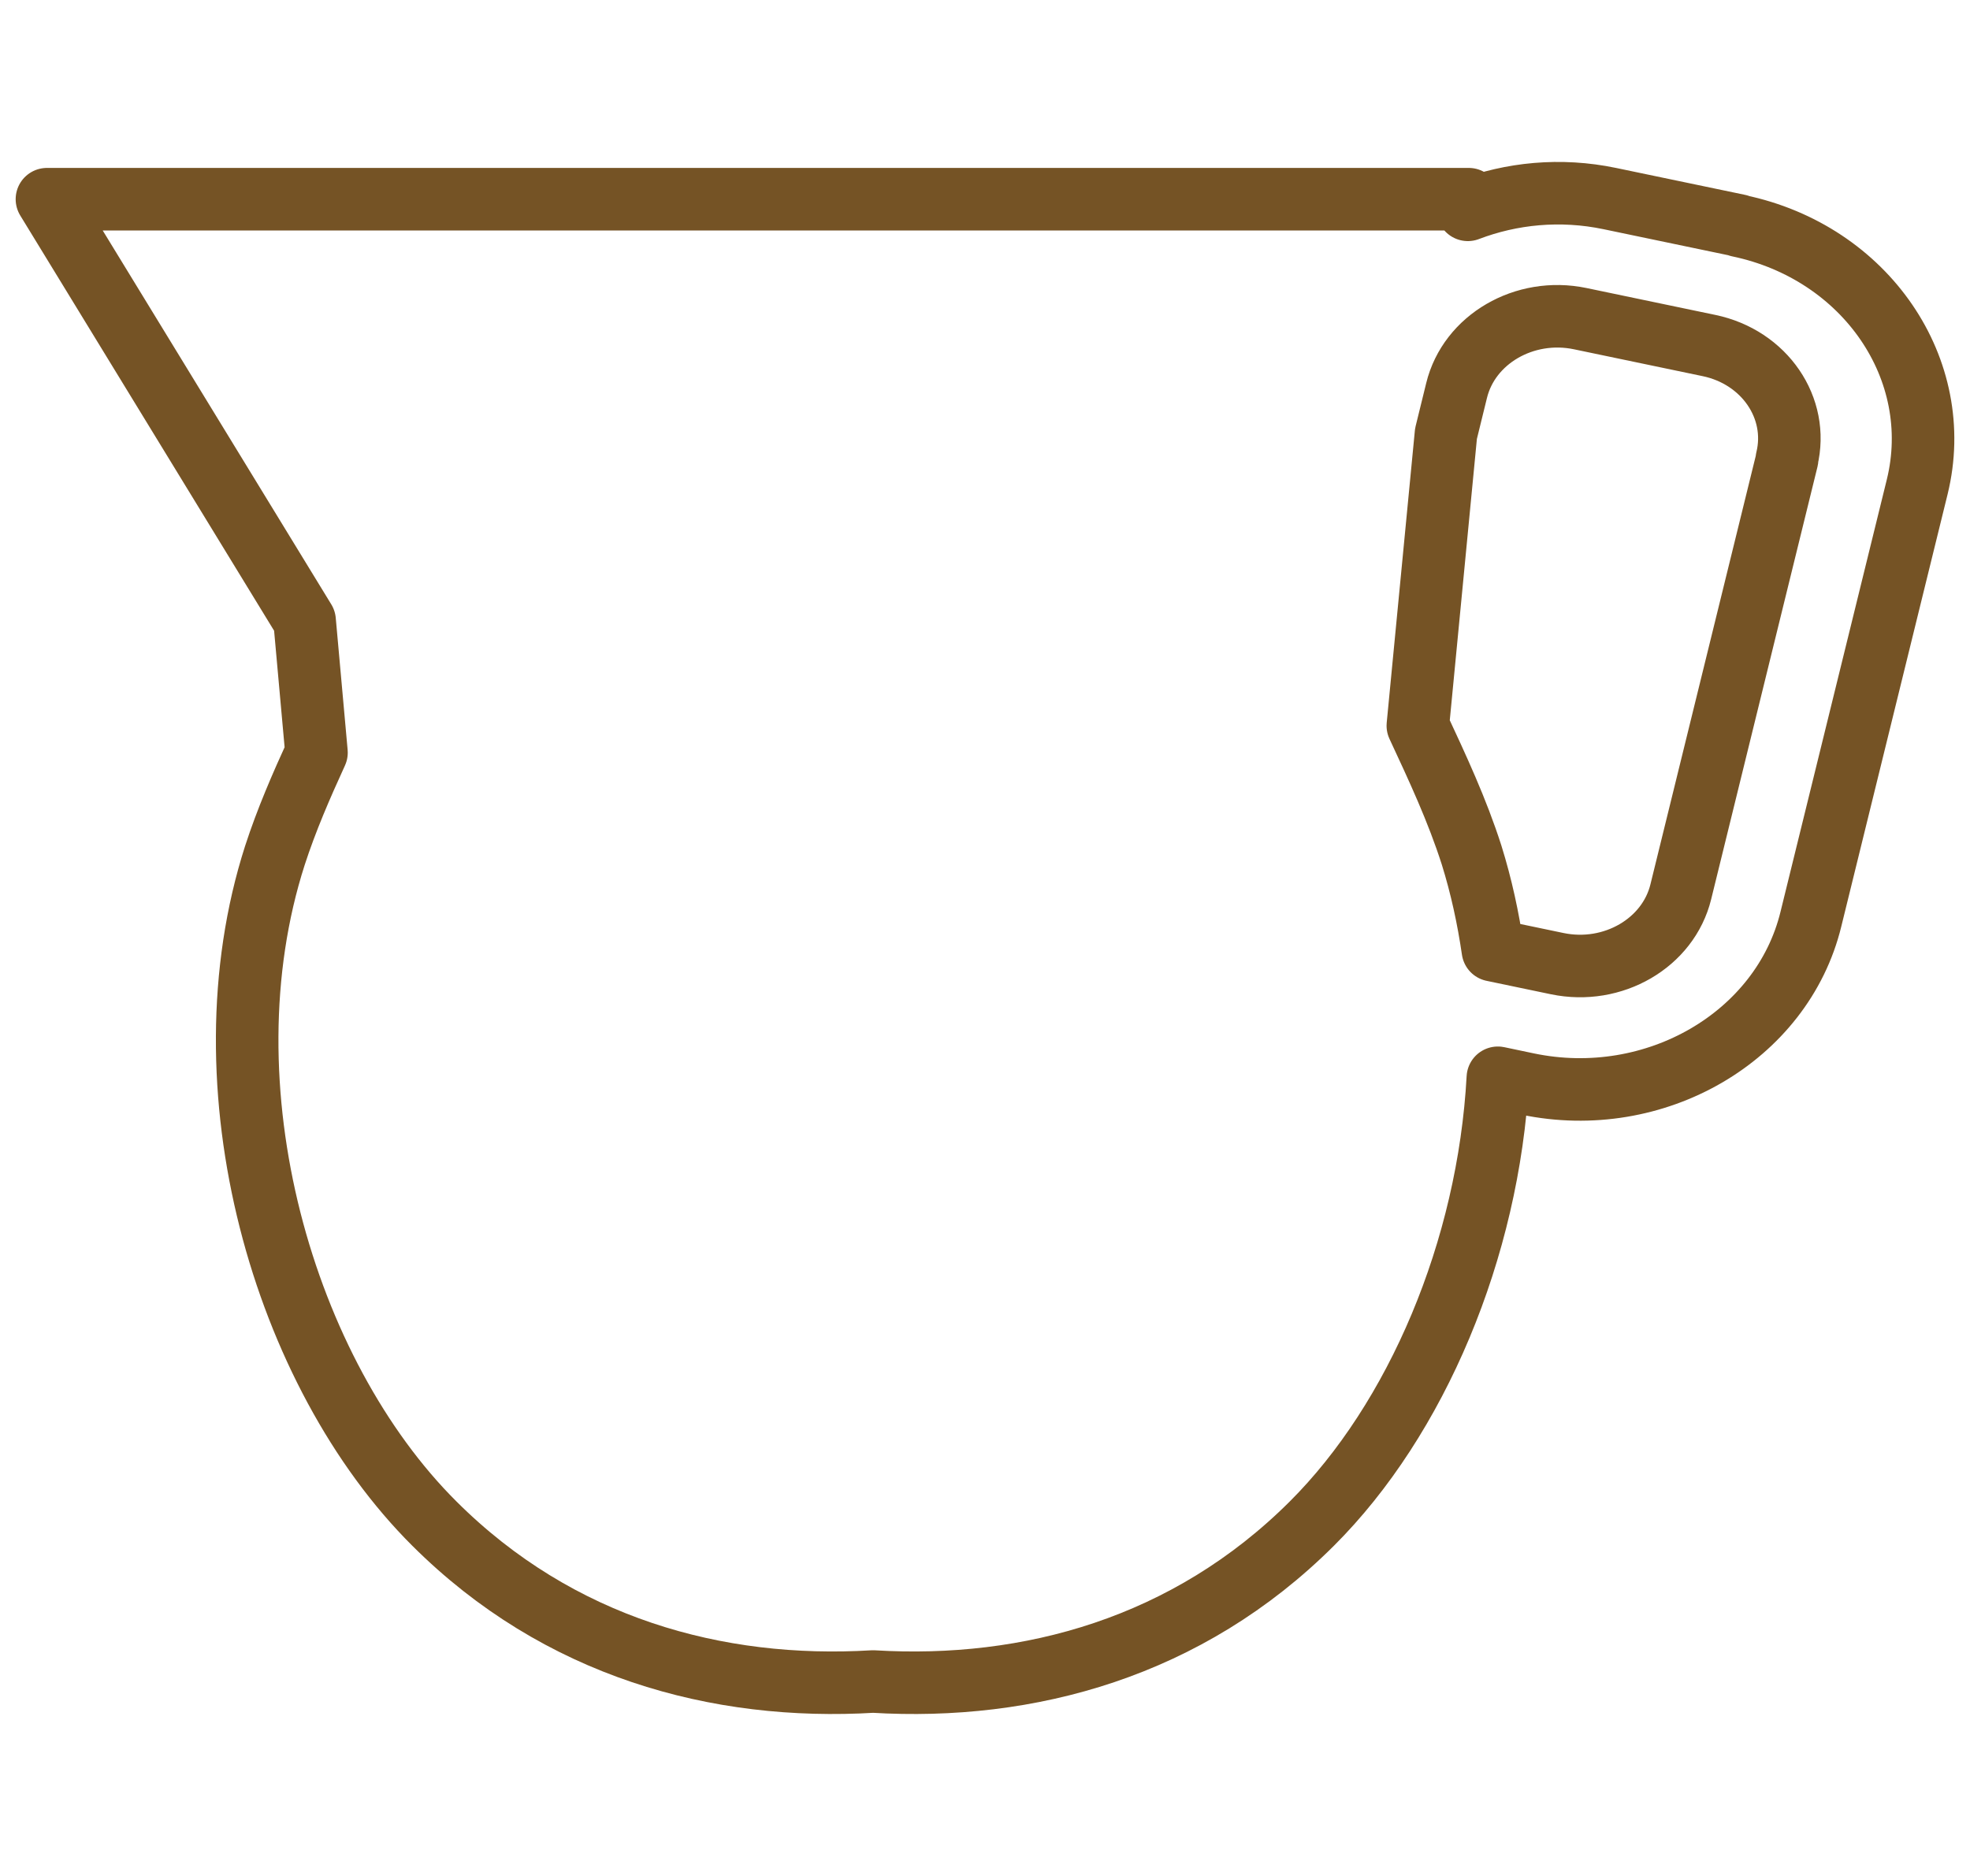 <svg width="63" height="60" viewBox="0 0 63 60" fill="none" xmlns="http://www.w3.org/2000/svg">
<path d="M55.602 7.211L51.481 6.351C49.901 6.021 48.331 6.181 46.941 6.711L46.971 6.371H1.501L9.741 19.851L10.121 24.071C9.631 25.141 9.161 26.221 8.791 27.361C6.411 34.771 9.061 43.921 13.892 48.731C17.861 52.691 22.942 54.081 27.922 53.781C32.901 54.081 37.981 52.691 41.952 48.731C45.301 45.391 47.602 39.961 47.901 34.471L48.852 34.671C52.922 35.521 56.992 33.161 57.911 29.401L61.312 15.571C62.231 11.821 59.672 8.071 55.602 7.221V7.211ZM57.151 14.691L53.752 28.521C53.352 30.161 51.581 31.191 49.801 30.821L47.742 30.391C47.592 29.361 47.371 28.341 47.062 27.351C46.602 25.911 45.971 24.561 45.342 23.211L46.242 13.871L46.581 12.491C46.981 10.851 48.752 9.821 50.532 10.191L54.651 11.051C56.431 11.421 57.541 13.051 57.142 14.691H57.151Z" stroke="#755325" stroke-width="2" stroke-linecap="round" stroke-linejoin="round"/>
</svg>
